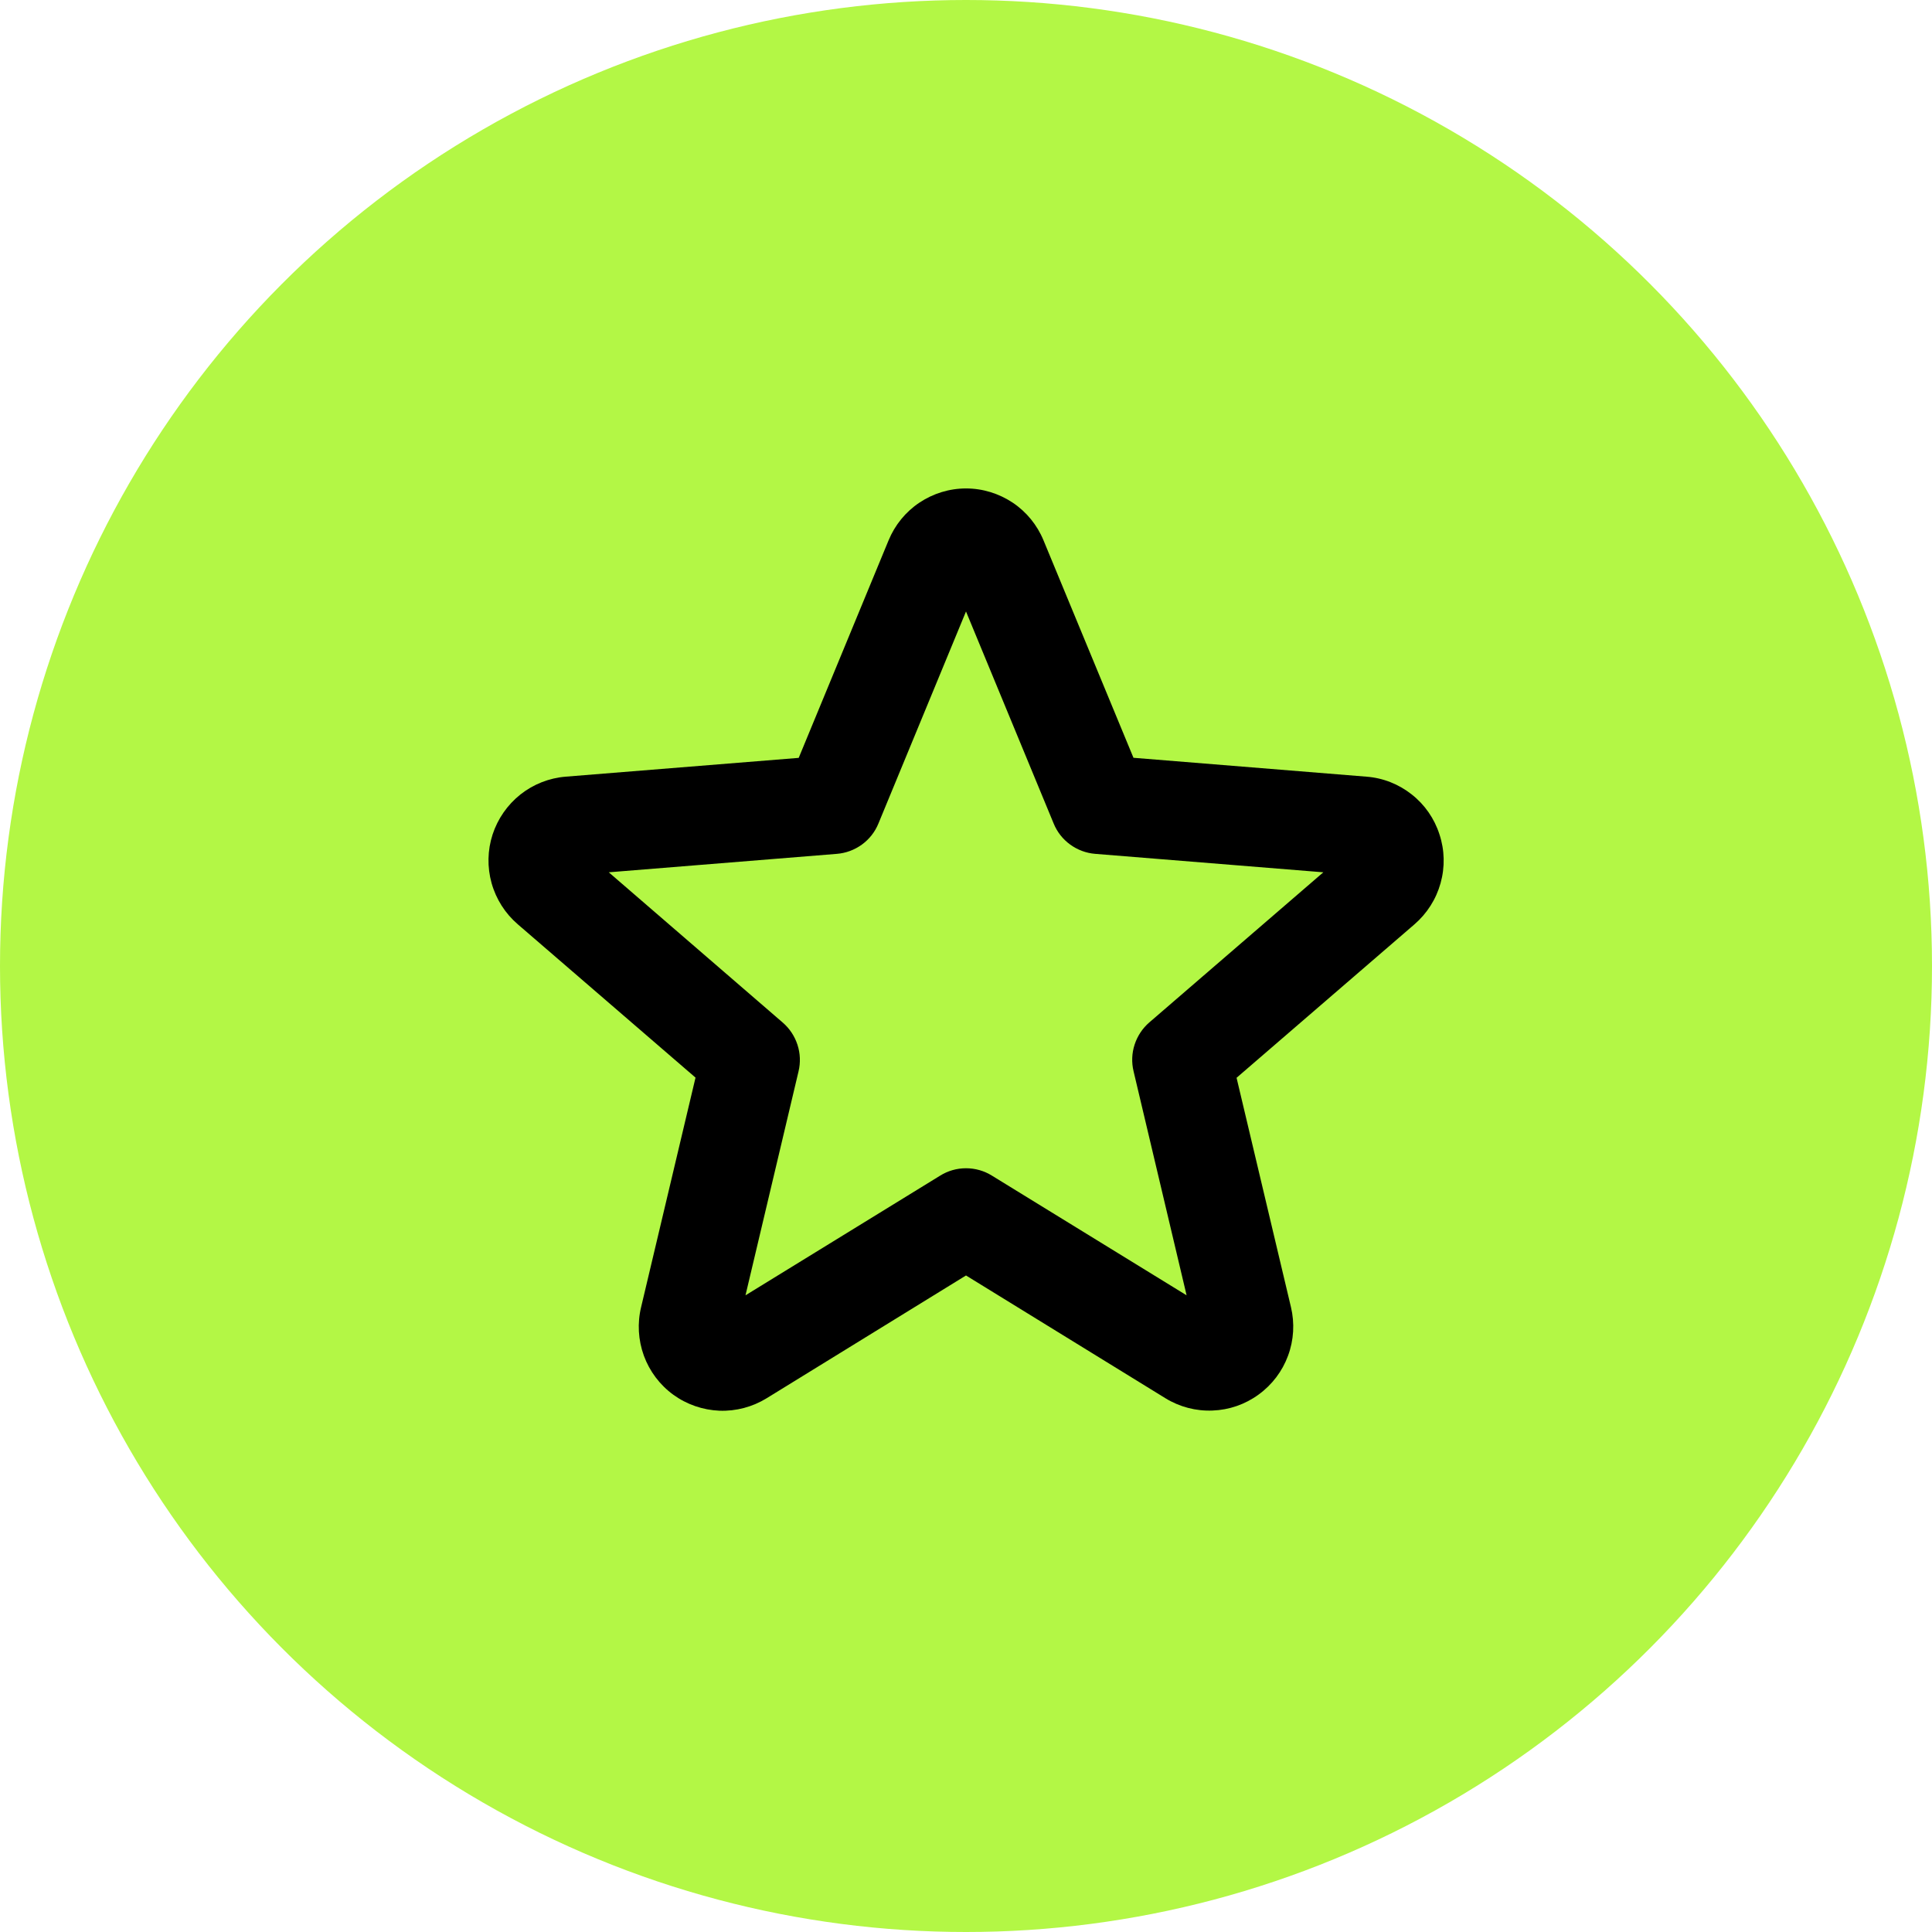 <svg width="22" height="22" viewBox="0 0 22 22" fill="none" xmlns="http://www.w3.org/2000/svg">
<circle cx="11" cy="11" r="11" fill="#B3F745"/>
<g clip-path="url(#clip0_1_1228)">
<path d="M16.391 9.5C16.333 9.32 16.223 9.162 16.075 9.046C15.927 8.929 15.748 8.858 15.559 8.844L12.907 8.629L11.883 6.154C11.811 5.979 11.689 5.829 11.532 5.724C11.374 5.619 11.19 5.562 11 5.562C10.811 5.562 10.626 5.619 10.469 5.724C10.312 5.829 10.19 5.979 10.118 6.154L9.095 8.63L6.442 8.844C6.254 8.859 6.074 8.93 5.926 9.047C5.778 9.165 5.668 9.323 5.609 9.503C5.551 9.682 5.547 9.875 5.598 10.057C5.649 10.239 5.753 10.402 5.896 10.525L7.92 12.271L7.301 14.882C7.256 15.066 7.267 15.259 7.332 15.438C7.397 15.615 7.513 15.77 7.667 15.882C7.82 15.993 8.003 16.056 8.192 16.064C8.382 16.071 8.569 16.021 8.73 15.922L11 14.524L13.271 15.922C13.432 16.021 13.619 16.07 13.808 16.062C13.997 16.055 14.179 15.992 14.332 15.88C14.485 15.769 14.602 15.615 14.667 15.438C14.733 15.26 14.744 15.067 14.7 14.883L14.081 12.273L16.105 10.527C16.249 10.403 16.353 10.24 16.404 10.057C16.455 9.874 16.451 9.68 16.391 9.5ZM13.088 11.642C13.01 11.709 12.952 11.797 12.92 11.895C12.888 11.993 12.884 12.098 12.908 12.198L13.512 14.75L11.295 13.387C11.207 13.332 11.104 13.303 11 13.303C10.896 13.303 10.794 13.332 10.706 13.387L8.489 14.75L9.093 12.2C9.117 12.1 9.113 11.995 9.081 11.897C9.049 11.799 8.991 11.711 8.913 11.644L6.932 9.933L9.529 9.723C9.632 9.715 9.731 9.678 9.815 9.617C9.899 9.556 9.964 9.473 10.003 9.377L11 6.963L11.998 9.377C12.037 9.473 12.102 9.556 12.186 9.617C12.27 9.678 12.369 9.715 12.472 9.723L15.069 9.933L13.088 11.642Z" fill="black"/>
</g>
<defs>
<clipPath id="clip0_1_1228">
<rect width="12" height="12" fill="white" transform="translate(5 5)"/>
</clipPath>
</defs>
</svg>
